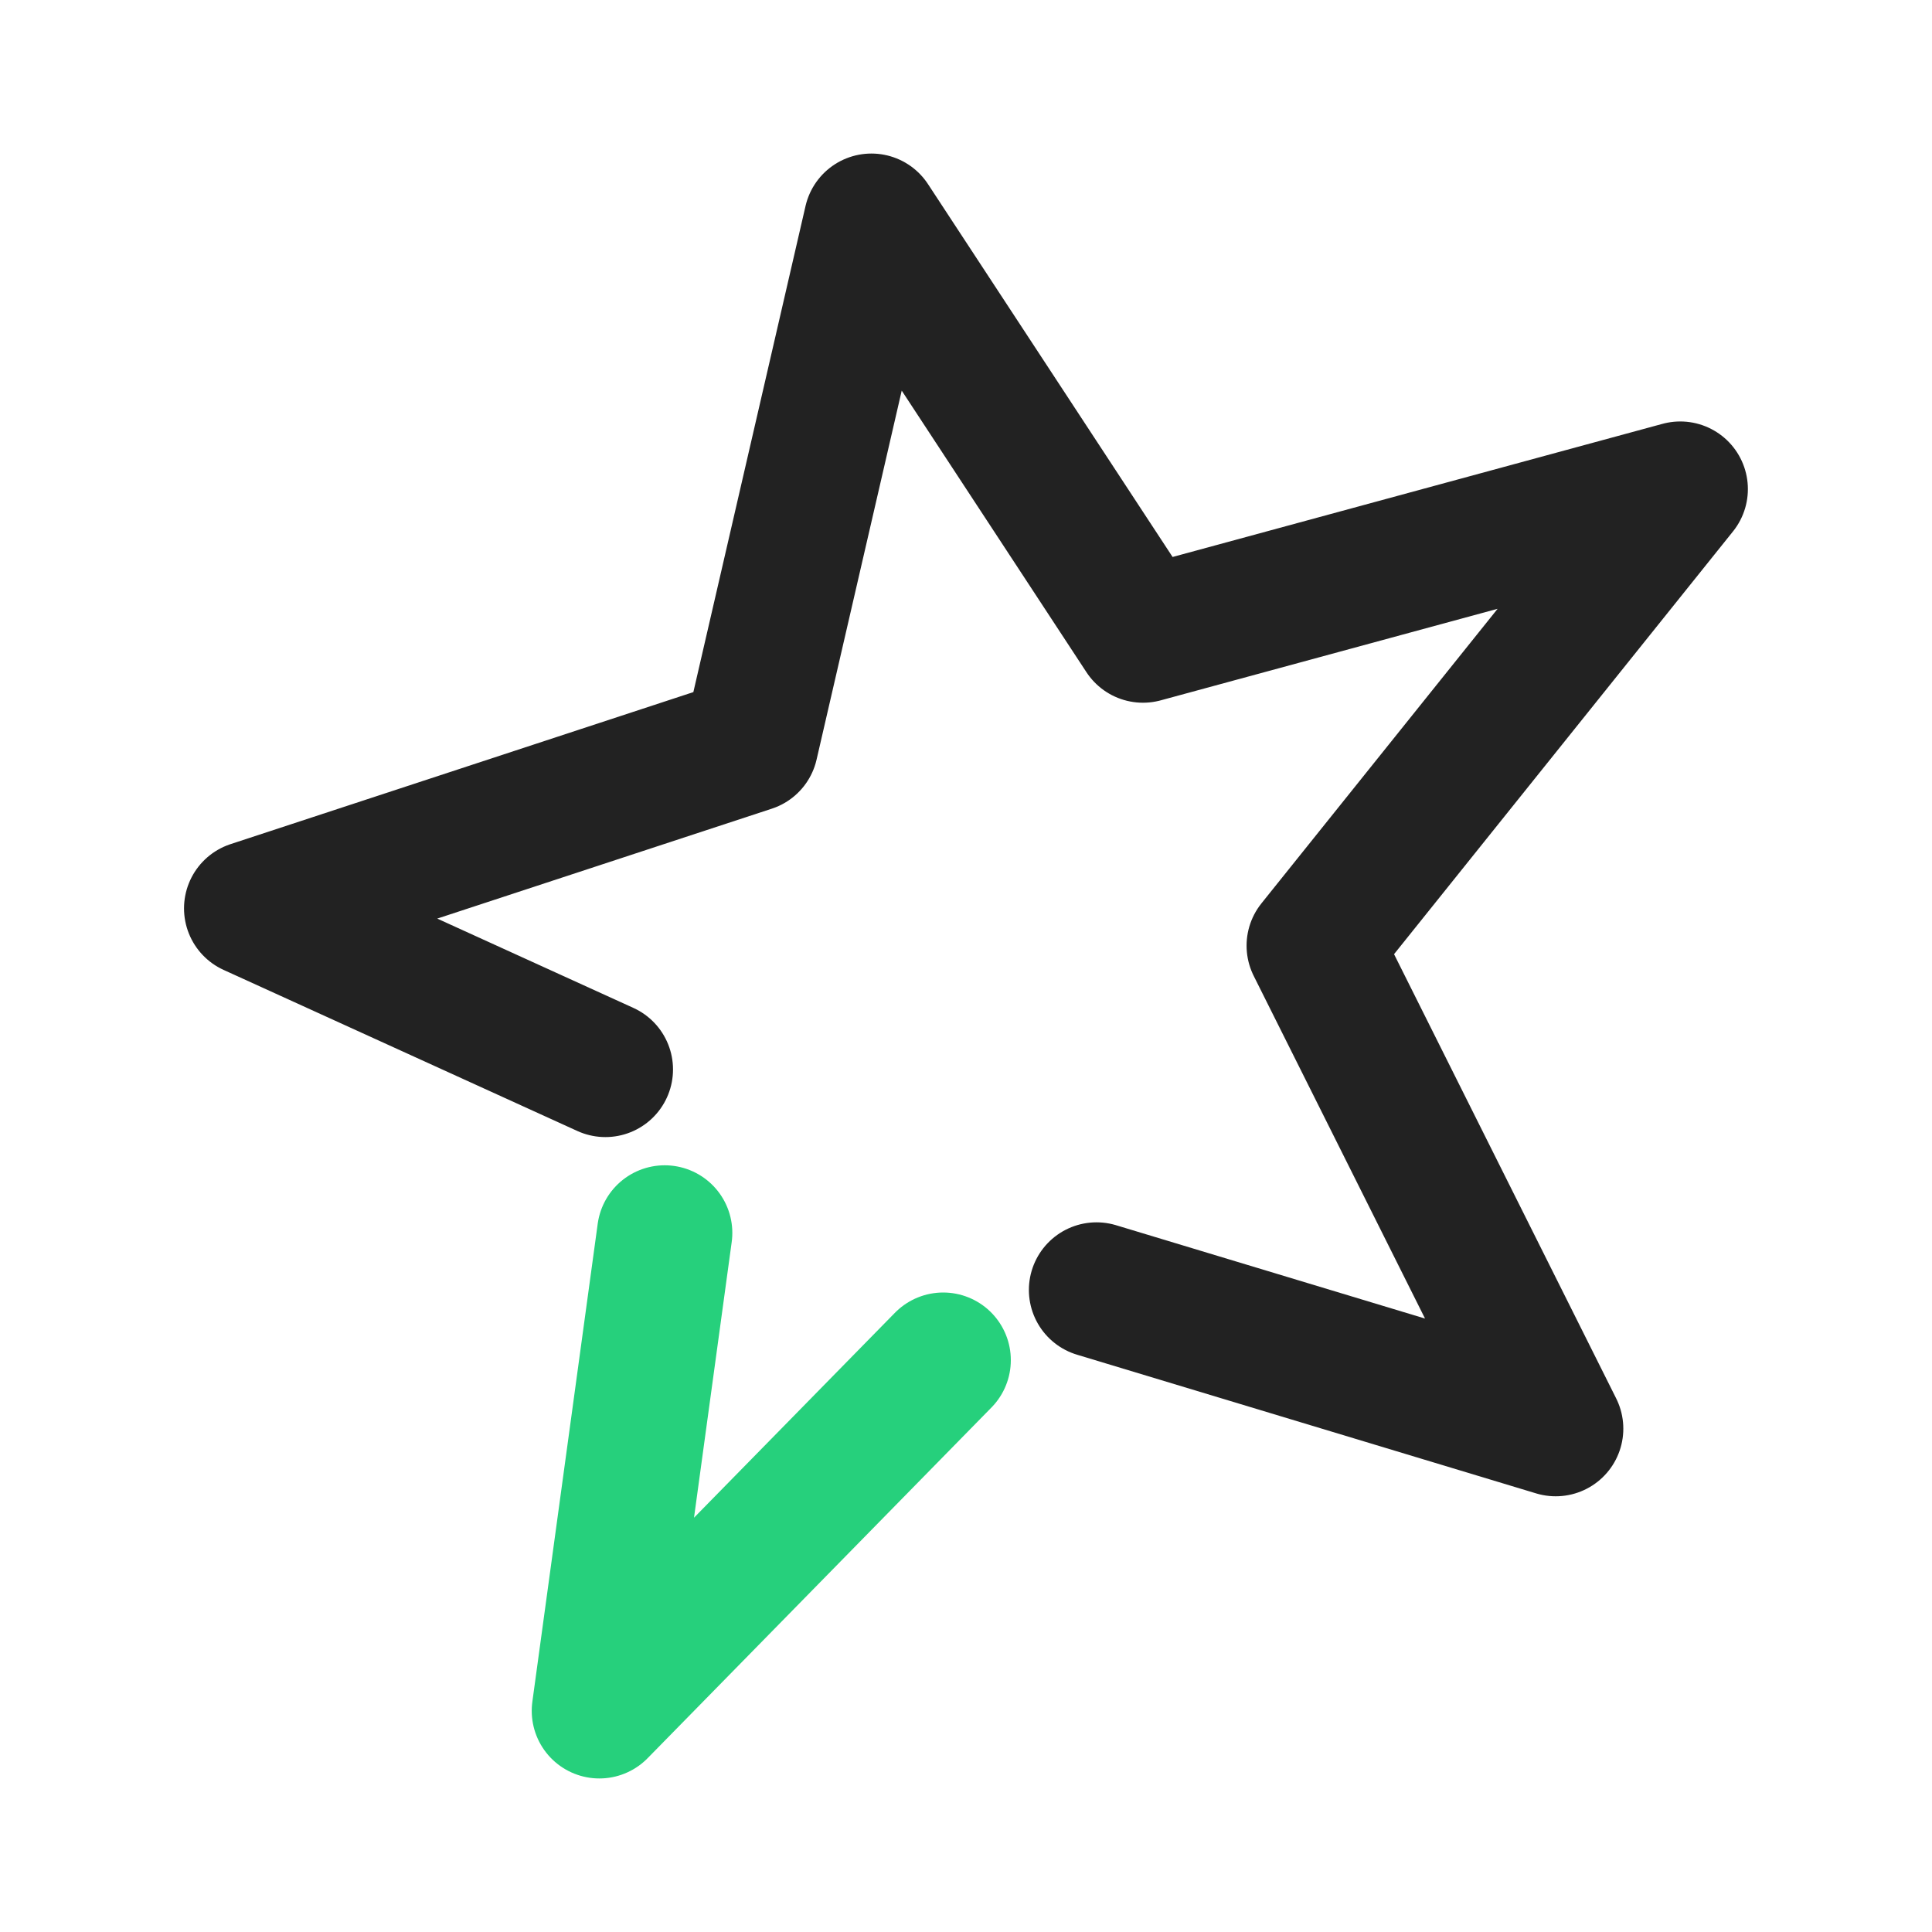 <svg width="40" height="40" viewBox="0 0 40 40" fill="none" xmlns="http://www.w3.org/2000/svg">
<path d="M22.702 26.707L32.209 29.579L27.209 19.579L34.788 10.126L23.664 13.149L18.042 4.579L15.542 15.413L5.21 18.807L12.534 22.142" stroke="#222222" stroke-width="2.8" stroke-linecap="round" stroke-linejoin="round"/>
<path d="M13.762 25.526L12.409 35.421L19.528 28.16" stroke="#26D07C" stroke-width="2.8" stroke-linecap="round" stroke-linejoin="round"/>
</svg>
